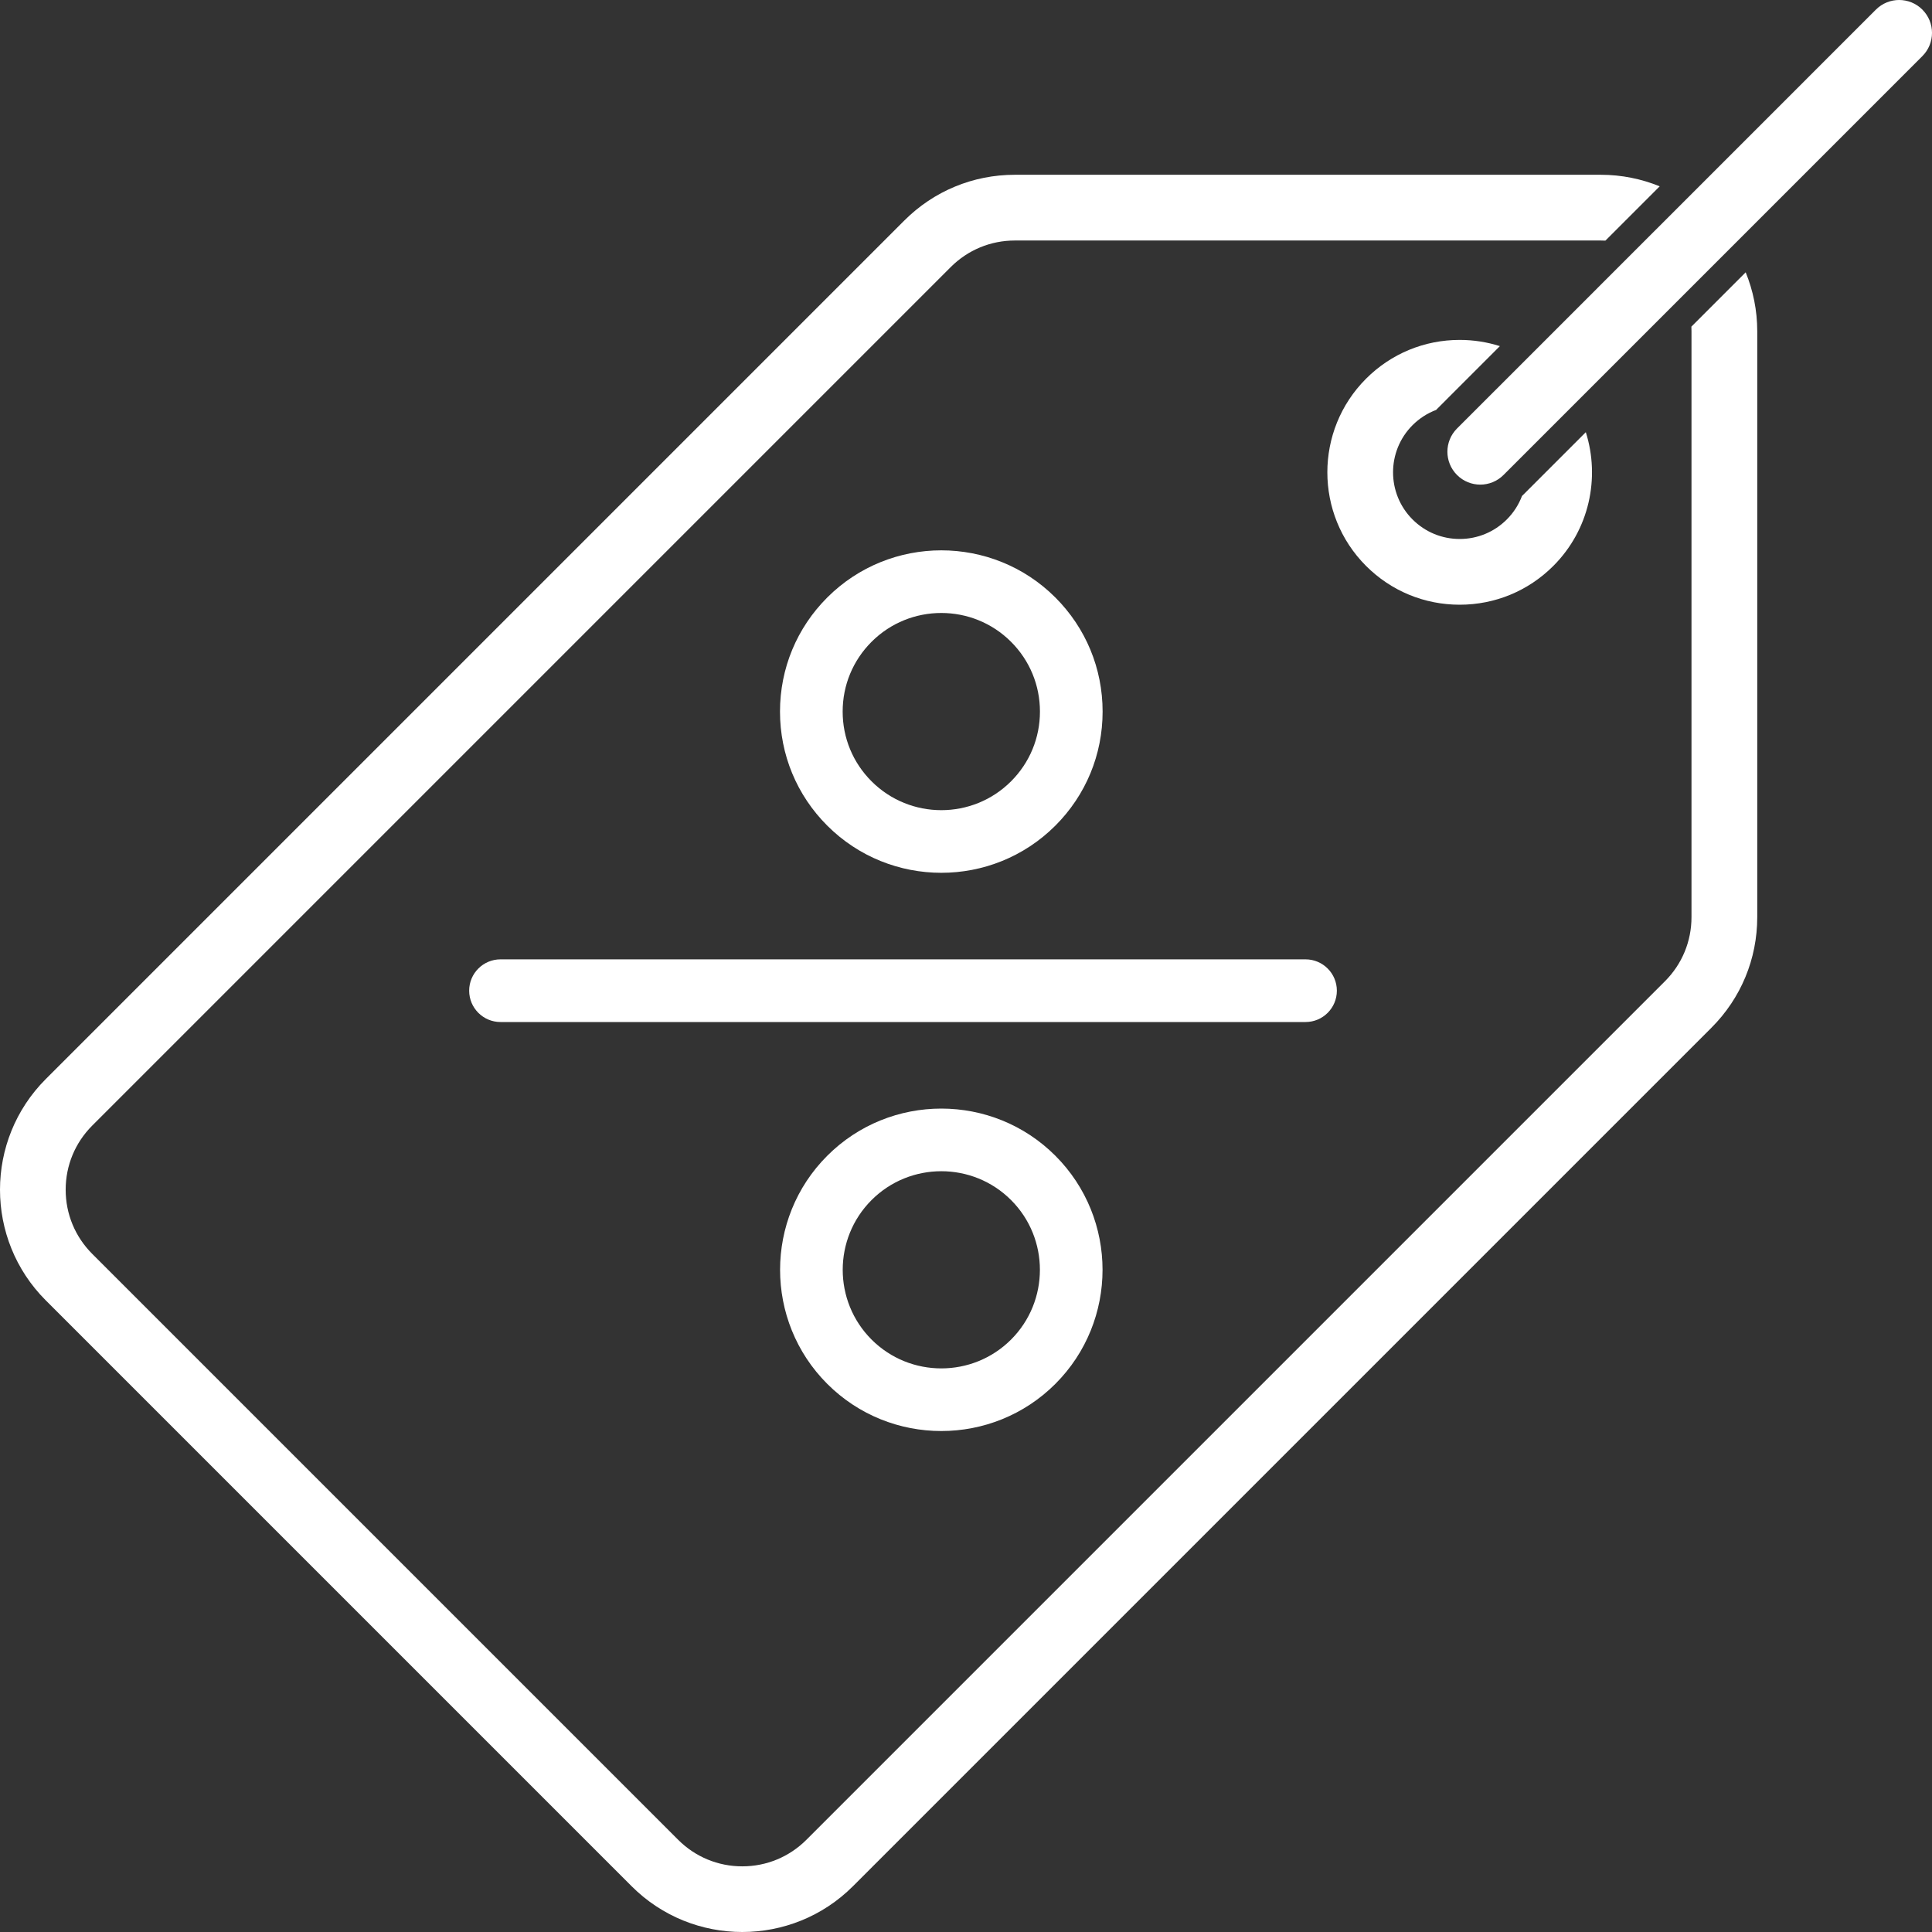 <svg width="113" height="113" viewBox="0 0 113 113" fill="none" xmlns="http://www.w3.org/2000/svg">
<rect x="0" y="0" width="113" height="113" fill="#333333" stroke="none"/>
<path d="M78.191 57.944C78.191 56.932 77.371 56.111 76.359 56.111H29.274C28.262 56.111 27.441 56.932 27.441 57.944C27.441 58.956 28.262 59.777 29.274 59.777H76.358C77.371 59.777 78.191 58.956 78.191 57.944Z" fill="white"/>
<path d="M61.727 48.29C63.509 46.508 64.49 44.139 64.49 41.619C64.49 39.099 63.509 36.729 61.727 34.947C58.048 31.269 52.063 31.269 48.385 34.947C46.602 36.729 45.621 39.099 45.621 41.619C45.621 44.139 46.602 46.508 48.385 48.29C50.224 50.129 52.64 51.049 55.056 51.049C57.472 51.049 59.888 50.129 61.727 48.29ZM50.976 45.698C49.886 44.608 49.286 43.16 49.286 41.619C49.286 40.078 49.886 38.629 50.976 37.539C52.101 36.414 53.578 35.852 55.056 35.852C56.533 35.852 58.01 36.414 59.135 37.539C60.225 38.629 60.825 40.078 60.825 41.619C60.825 43.16 60.225 44.608 59.135 45.698C56.886 47.948 53.226 47.948 50.976 45.698Z" fill="white"/>
<path d="M48.385 67.598C44.706 71.277 44.706 77.262 48.385 80.941C50.224 82.78 52.64 83.699 55.056 83.699C57.472 83.699 59.888 82.78 61.727 80.941C65.406 77.262 65.406 71.277 61.727 67.598C58.049 63.92 52.063 63.92 48.385 67.598ZM59.136 78.349C56.886 80.598 53.226 80.598 50.977 78.349C48.727 76.099 48.727 72.439 50.977 70.19C52.101 69.065 53.579 68.503 55.056 68.503C56.534 68.503 58.011 69.065 59.136 70.19C61.385 72.439 61.385 76.099 59.136 78.349Z" fill="white"/>
<path d="M98.927 19.104C98.931 19.193 98.933 19.283 98.933 19.373V53.641C98.933 55.059 98.382 56.391 97.379 57.393L47.167 107.605C46.165 108.608 44.832 109.16 43.415 109.16C41.998 109.16 40.665 108.608 39.663 107.605L5.395 73.338C4.393 72.335 3.841 71.003 3.841 69.585C3.841 68.168 4.393 66.836 5.395 65.834L55.607 15.621C56.609 14.619 57.942 14.067 59.359 14.067H93.627C93.718 14.067 93.808 14.069 93.897 14.074L97.073 10.898C96.009 10.464 94.846 10.222 93.627 10.222H59.359C56.915 10.222 54.617 11.174 52.888 12.902L2.676 63.114C-0.892 66.683 -0.892 72.488 2.676 76.056L36.944 110.324C38.728 112.108 41.072 113 43.415 113C45.758 113 48.102 112.108 49.886 110.324L100.098 60.112C101.827 58.383 102.779 56.085 102.779 53.641V19.373C102.779 18.154 102.537 16.992 102.103 15.927L98.927 19.104Z" fill="white"/>
<path d="M83.997 23.977C84.019 23.953 84.041 23.93 84.064 23.907L87.726 20.244C86.976 20.006 86.185 19.881 85.375 19.881C83.307 19.881 81.362 20.686 79.899 22.149C76.88 25.169 76.88 30.081 79.899 33.101C81.362 34.564 83.307 35.369 85.375 35.369C87.444 35.369 89.389 34.563 90.851 33.101C92.964 30.988 93.596 27.948 92.752 25.278L89.094 28.936C89.07 28.96 89.045 28.983 89.02 29.007C88.831 29.508 88.535 29.979 88.132 30.382C87.396 31.118 86.417 31.524 85.375 31.524C84.334 31.524 83.355 31.118 82.618 30.382C81.098 28.862 81.098 26.388 82.618 24.868C83.016 24.47 83.486 24.169 83.998 23.976L83.997 23.977Z" fill="white"/>
<path d="M112.438 0.563C111.687 -0.188 110.47 -0.188 109.719 0.563L98.591 11.691L95.764 14.518L89.322 20.96L86.415 23.867L85.219 25.062C84.469 25.813 84.469 27.03 85.219 27.781C85.595 28.157 86.087 28.345 86.579 28.345C87.071 28.345 87.563 28.157 87.938 27.781L89.132 26.588L92.04 23.68L98.483 17.237L101.31 14.41L112.437 3.282C113.188 2.531 113.188 1.314 112.437 0.563H112.438Z" fill="white"/>
</svg>
